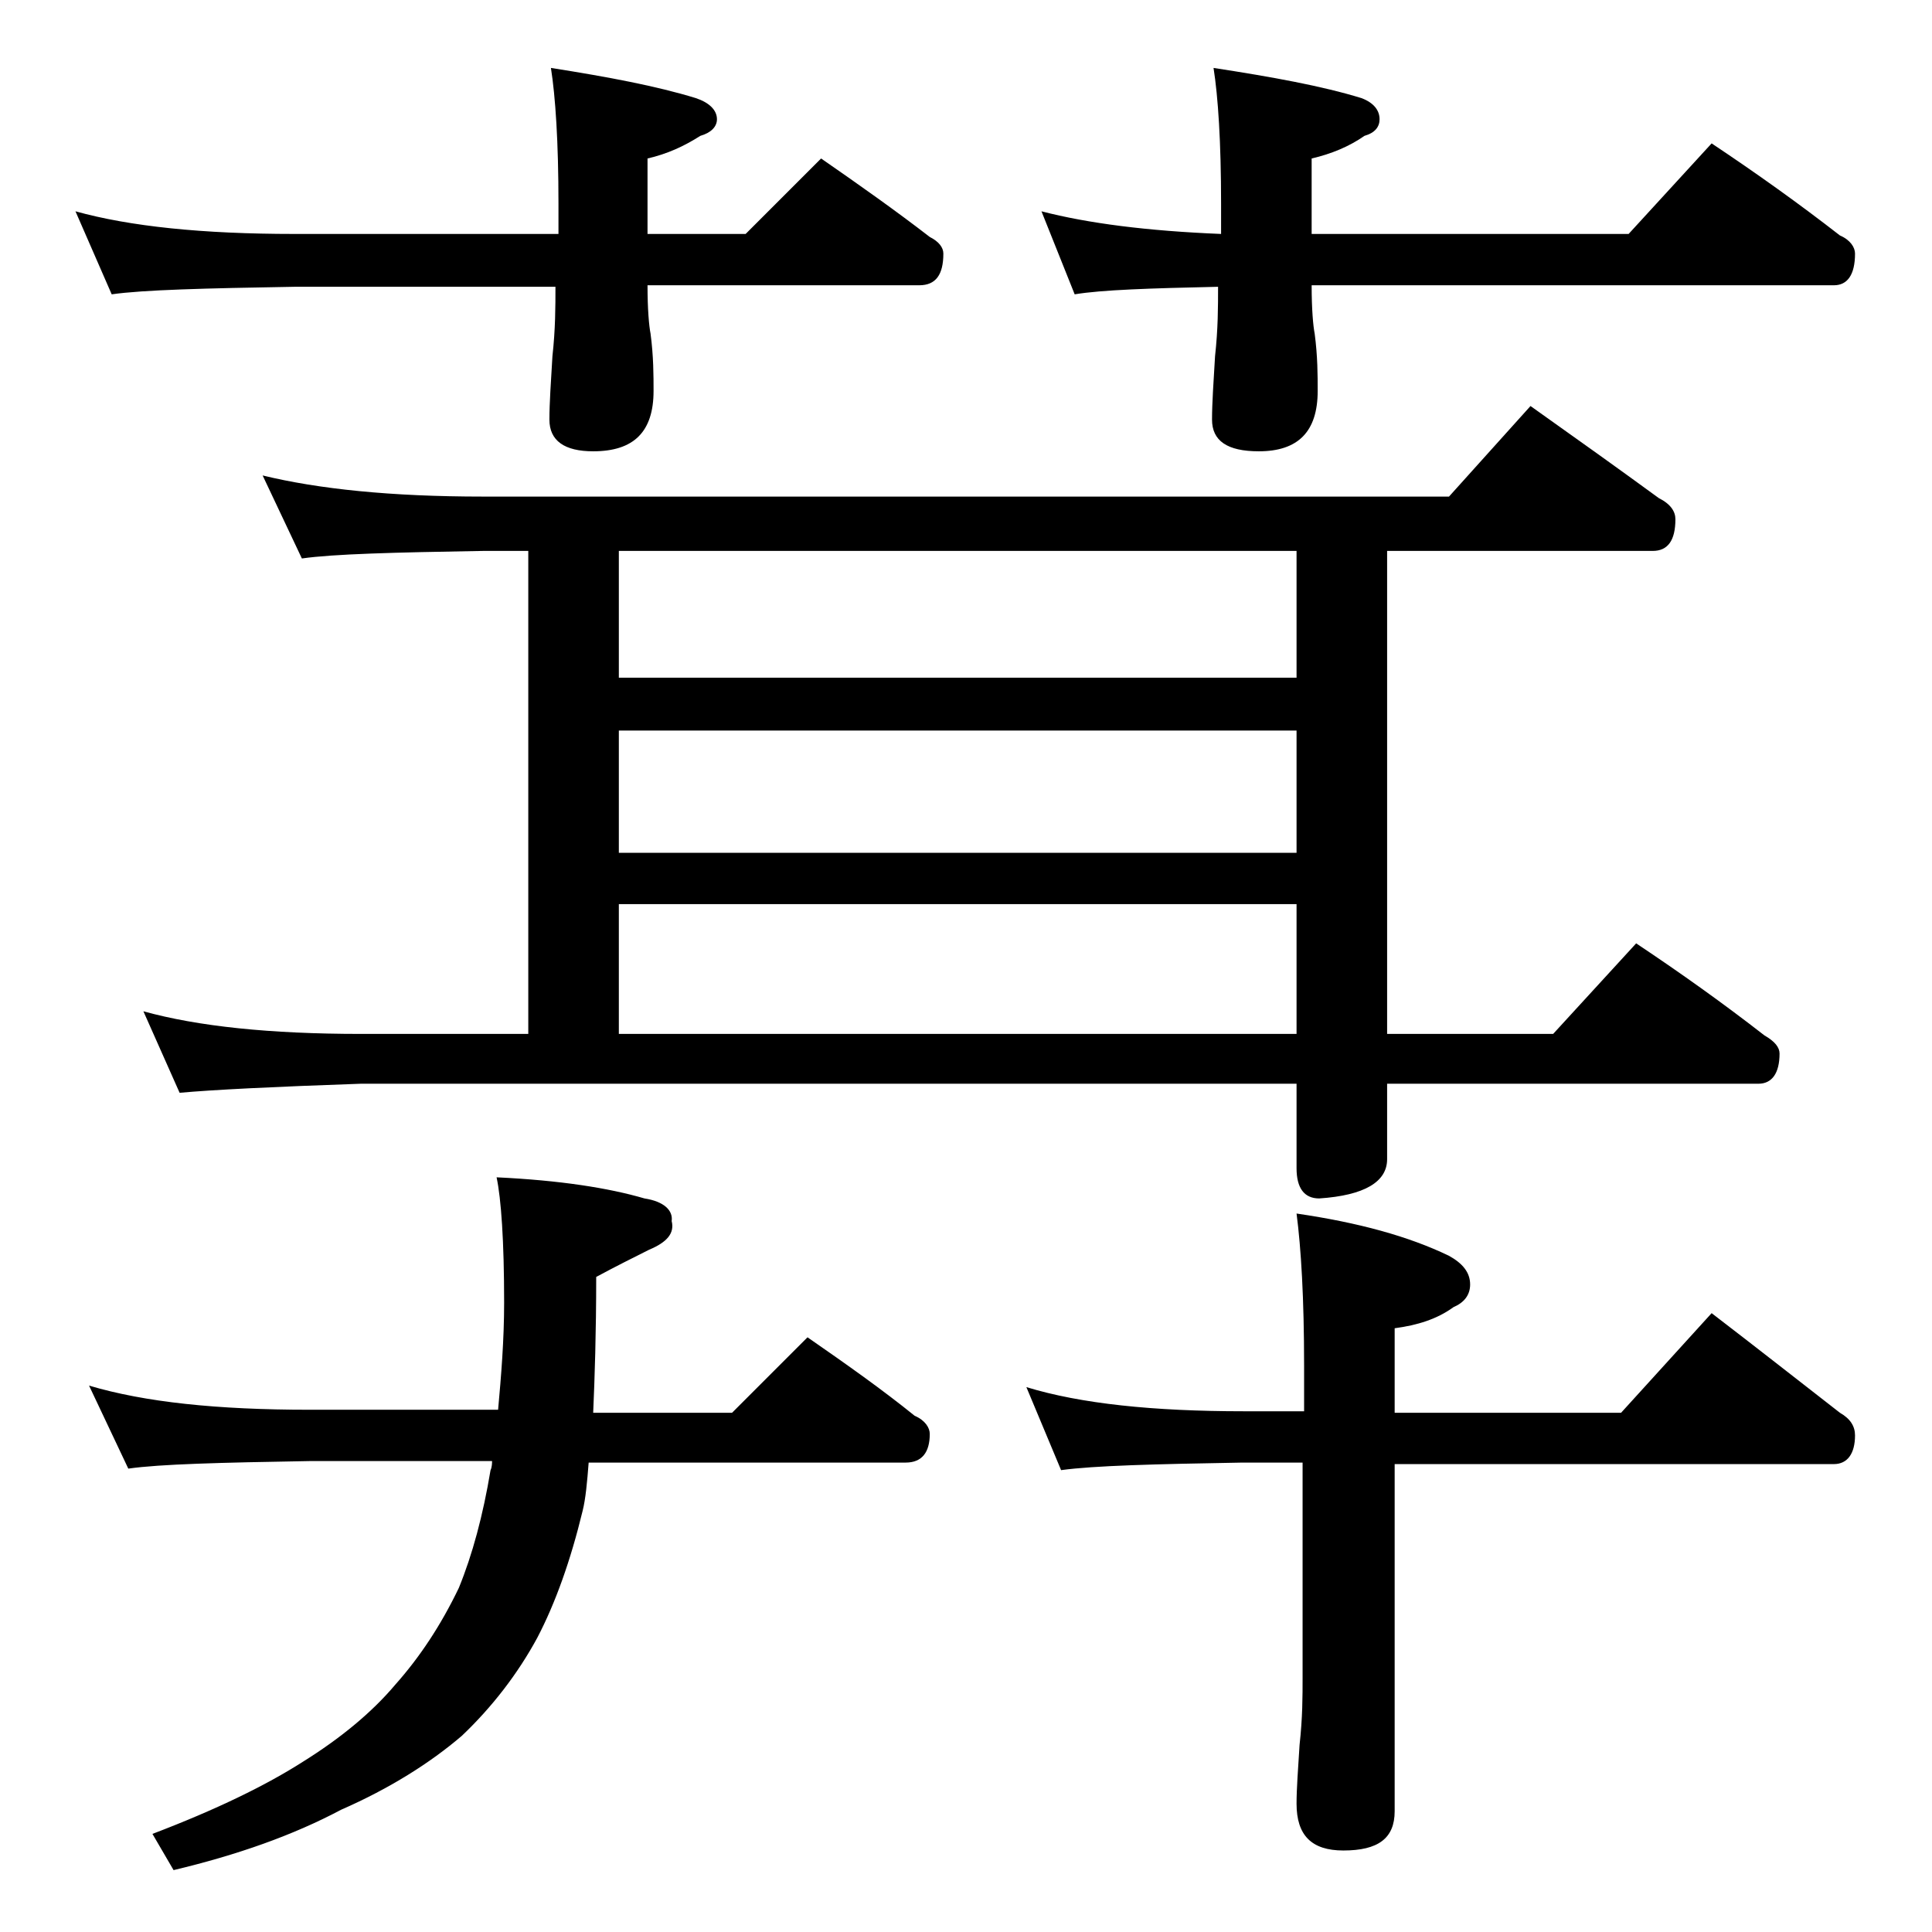 <?xml version="1.0" encoding="utf-8"?>
<!-- Generator: Adobe Illustrator 18.0.0, SVG Export Plug-In . SVG Version: 6.00 Build 0)  -->
<!DOCTYPE svg PUBLIC "-//W3C//DTD SVG 1.1//EN" "http://www.w3.org/Graphics/SVG/1.1/DTD/svg11.dtd">
<svg version="1.1" id="Layer_1" xmlns="http://www.w3.org/2000/svg" xmlns:xlink="http://www.w3.org/1999/xlink" x="0px" y="0px"
	 viewBox="0 0 128 128" enable-background="new 0 0 128 128" xml:space="preserve">
<path d="M5,14c3.6,1,8.4,1.5,14.5,1.5H37v-2c0-4.1-0.2-7.1-0.5-9c3.8,0.6,7,1.2,9.6,2c0.9,0.3,1.4,0.8,1.4,1.4
	c0,0.5-0.4,0.9-1.1,1.1c-1.1,0.7-2.2,1.2-3.5,1.5v5h6.5l5-5c2.6,1.8,5,3.5,7.2,5.2c0.6,0.3,0.9,0.7,0.9,1.1c0,1.4-0.5,2.1-1.6,2.1
	h-18c0,1.6,0.1,2.7,0.2,3.2c0.2,1.5,0.2,2.8,0.2,3.8c0,2.7-1.3,4-4,4c-1.9,0-2.9-0.7-2.9-2.1c0-1.1,0.1-2.5,0.2-4.2
	c0.2-1.8,0.2-3.3,0.2-4.6H19.5c-5.9,0.1-10,0.2-12.1,0.5L5,14z M32.9,78c4.2,0.2,7.4,0.7,9.8,1.4c1.3,0.2,1.9,0.8,1.8,1.5
	c0.2,0.8-0.3,1.4-1.5,1.9c-1,0.5-2.2,1.1-3.5,1.8c0,3.7-0.1,6.7-0.2,9h9.2l5-5c2.6,1.8,5,3.5,7.1,5.2c0.7,0.3,1,0.8,1,1.2
	c0,1.2-0.5,1.9-1.6,1.9h-21c-0.1,1.3-0.2,2.4-0.4,3.2c-0.8,3.3-1.8,6.1-3,8.4c-1.3,2.4-3,4.6-5,6.5c-2.1,1.8-4.8,3.5-8,4.9
	c-3.2,1.7-6.9,3-11.1,4l-1.4-2.4c4.2-1.6,7.5-3.2,10-4.8c2.4-1.5,4.5-3.2,6.1-5.1c1.6-1.8,3-3.9,4.2-6.4c0.9-2.2,1.6-4.8,2.1-7.8
	c0.1-0.2,0.1-0.5,0.1-0.6H20.5c-5.9,0.1-9.9,0.2-12,0.5l-2.6-5.5c3.7,1.1,8.5,1.6,14.6,1.6H33c0.2-2.2,0.4-4.6,0.4-7.1
	C33.4,82.2,33.2,79.4,32.9,78z M17.4,31.5c3.7,0.9,8.5,1.4,14.6,1.4h64l5.4-6c3.1,2.2,5.9,4.2,8.5,6.1c0.8,0.4,1.1,0.9,1.1,1.4
	c0,1.4-0.5,2.1-1.5,2.1H91.9v32h11l5.5-6c3,2,5.8,4,8.5,6.1c0.7,0.4,1,0.8,1,1.2c0,1.3-0.5,2-1.4,2H91.9v5c0,1.5-1.5,2.4-4.5,2.6
	c-1,0-1.5-0.7-1.5-2v-5.6h-62c-5.8,0.2-9.8,0.4-12,0.6L9.5,67c3.6,1,8.4,1.5,14.4,1.5H35v-32h-3c-5.9,0.1-9.9,0.2-12,0.5L17.4,31.5z
	 M41,44.9h44.9v-8.4H41V44.9z M41,56.5h44.9v-8.1H41V56.5z M41,68.5h44.9v-8.6H41V68.5z M85.9,80.4C90,81,93.3,81.9,96,83.2
	c0.9,0.5,1.4,1.1,1.4,1.9c0,0.7-0.4,1.2-1.1,1.5c-1.1,0.8-2.4,1.2-3.9,1.4v5.6h15l6-6.6c3,2.3,5.8,4.5,8.5,6.6c0.7,0.4,1,0.9,1,1.5
	c0,1.2-0.5,1.9-1.4,1.9H92.4v23c0,1.8-1.1,2.6-3.4,2.6c-2.1,0-3.1-1-3.1-3.1c0-1,0.1-2.3,0.2-3.9c0.2-1.8,0.2-3.2,0.2-4.5V96.9h-4
	c-5.8,0.1-9.8,0.2-12,0.5L68,91.9c3.6,1.1,8.4,1.6,14.4,1.6h4v-3C86.4,86,86.2,82.7,85.9,80.4z M69,14c3.1,0.8,7,1.3,11.9,1.5v-2
	c0-4.1-0.2-7.1-0.5-9c3.9,0.6,7.2,1.2,9.8,2c0.8,0.3,1.2,0.8,1.2,1.4c0,0.5-0.3,0.9-1,1.1c-1,0.7-2.2,1.2-3.5,1.5v5h21l5.5-6
	c3,2,5.8,4,8.5,6.1c0.7,0.3,1,0.8,1,1.2c0,1.4-0.5,2.1-1.4,2.1H86.9c0,1.6,0.1,2.7,0.2,3.2c0.2,1.5,0.2,2.8,0.2,3.8
	c0,2.7-1.3,4-3.9,4c-2.1,0-3.1-0.7-3.1-2.1c0-1.1,0.1-2.5,0.2-4.2c0.2-1.8,0.2-3.3,0.2-4.6c-4.5,0.1-7.7,0.2-9.5,0.5L69,14z"/>
</svg>
